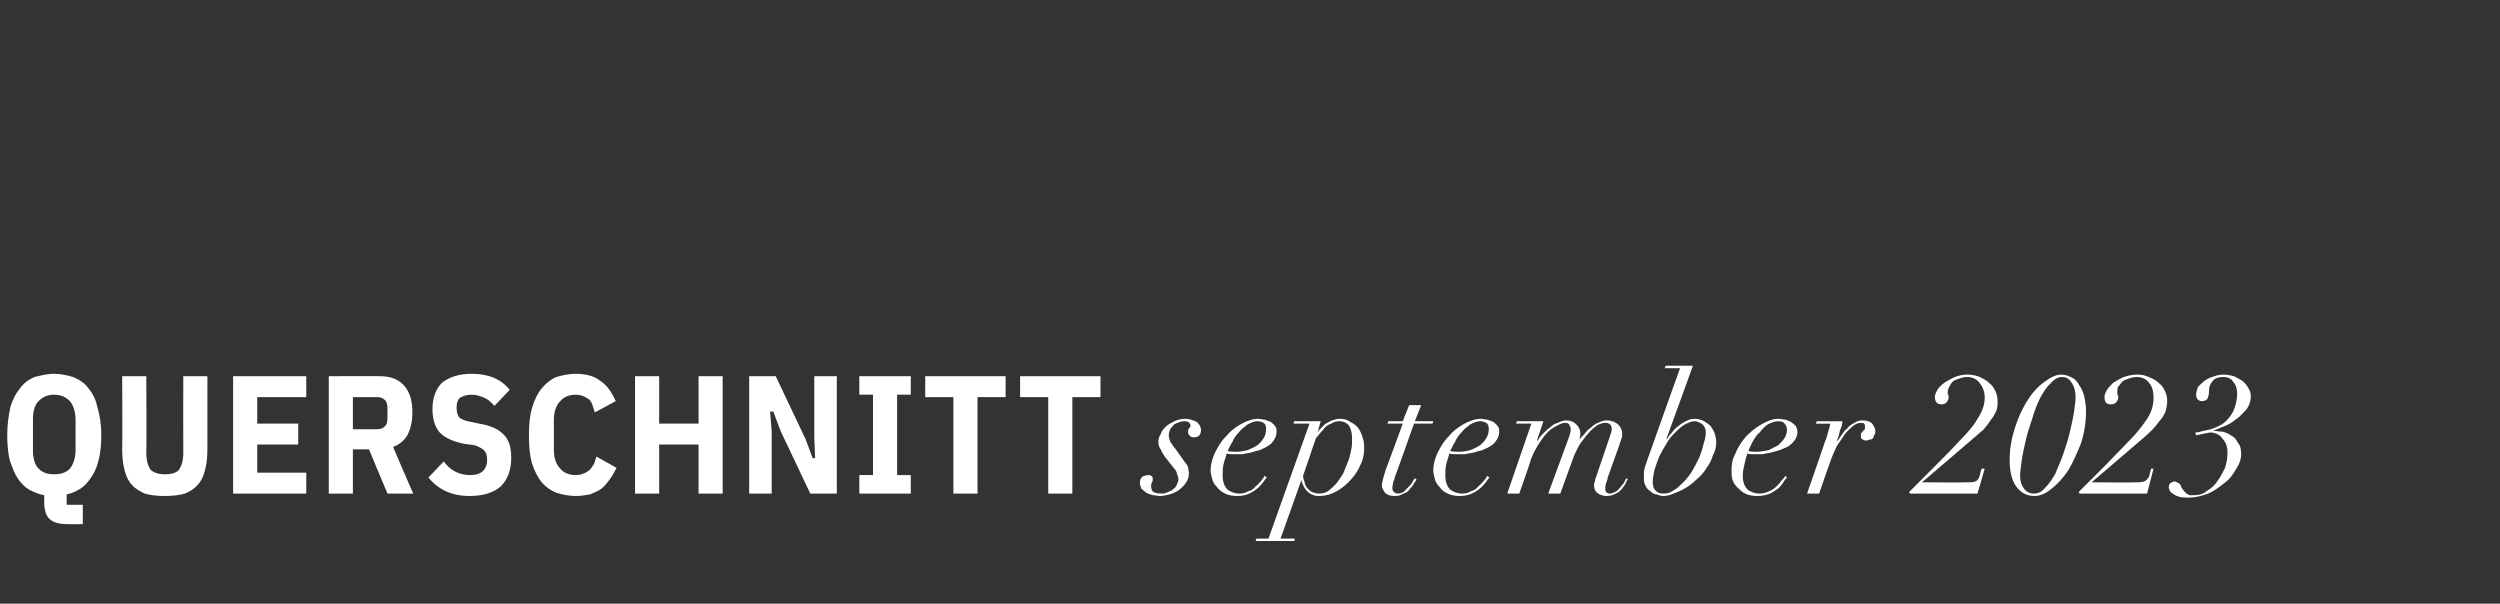 <?xml version="1.0" standalone="no"?><!DOCTYPE svg PUBLIC "-//W3C//DTD SVG 1.1//EN" "http://www.w3.org/Graphics/SVG/1.1/DTD/svg11.dtd"><svg xmlns="http://www.w3.org/2000/svg" version="1.1" width="311px" height="75.1px" viewBox="0 -1 311 75.1" style="top:-1px"><rect x="0" y="-1" width="311" height="75.1" fill="#333333" stroke="none"/>  <desc>QUERSCHNITT september 2023</desc>  <defs/>  <g id="Polygon70203">    <path d="M 10.3 64.2 C 10.3 64.2 8.4 64.23 8.4 64.2 C 7.3 64.2 6.6 64 6.1 63.5 C 5.7 63.1 5.5 62.4 5.5 61.4 C 5.5 61.4 5.5 60.6 5.5 60.6 C 4.8 60.5 4.2 60.2 3.6 59.9 C 3.1 59.6 2.6 59.1 2.2 58.5 C 1.8 57.9 1.5 57.1 1.2 56.2 C 1 55.3 0.9 54.3 0.9 53.1 C 0.9 51.7 1.1 50.6 1.3 49.6 C 1.6 48.6 2 47.9 2.5 47.3 C 3 46.6 3.6 46.2 4.3 45.9 C 5.1 45.7 5.9 45.5 6.7 45.5 C 7.6 45.5 8.4 45.7 9.1 45.9 C 9.8 46.2 10.5 46.6 11 47.3 C 11.5 47.9 11.9 48.6 12.1 49.6 C 12.4 50.6 12.6 51.7 12.6 53.1 C 12.6 54.3 12.5 55.3 12.3 56.1 C 12.1 57 11.8 57.7 11.4 58.3 C 11 58.9 10.6 59.4 10 59.8 C 9.5 60.1 8.9 60.4 8.3 60.5 C 8.27 60.53 8.3 61.8 8.3 61.8 L 10.3 61.8 L 10.3 64.2 Z M 6.7 58 C 7.6 58 8.2 57.8 8.7 57.3 C 9.1 56.8 9.4 56 9.4 55 C 9.4 55 9.4 51.2 9.4 51.2 C 9.4 50.2 9.1 49.4 8.7 48.9 C 8.2 48.4 7.6 48.1 6.7 48.1 C 5.9 48.1 5.3 48.4 4.8 48.9 C 4.3 49.4 4.1 50.2 4.1 51.2 C 4.1 51.2 4.1 55 4.1 55 C 4.1 56 4.3 56.8 4.8 57.3 C 5.3 57.8 5.9 58 6.7 58 Z M 18.2 45.8 C 18.2 45.8 18.25 55.28 18.2 55.3 C 18.2 56.3 18.4 56.9 18.7 57.4 C 19.1 57.8 19.7 58 20.5 58 C 21.4 58 22 57.8 22.3 57.4 C 22.6 56.9 22.8 56.3 22.8 55.3 C 22.78 55.28 22.8 45.8 22.8 45.8 L 25.8 45.8 C 25.8 45.8 25.79 54.89 25.8 54.9 C 25.8 55.9 25.7 56.8 25.5 57.5 C 25.3 58.3 25 58.9 24.6 59.3 C 24.2 59.8 23.7 60.1 23 60.4 C 22.3 60.6 21.5 60.7 20.5 60.7 C 19.5 60.7 18.7 60.6 18 60.4 C 17.4 60.1 16.8 59.8 16.4 59.3 C 16 58.9 15.7 58.3 15.5 57.5 C 15.3 56.8 15.2 55.9 15.2 54.9 C 15.25 54.89 15.2 45.8 15.2 45.8 L 18.2 45.8 Z M 29 60.4 L 29 45.8 L 38.1 45.8 L 38.1 48.4 L 32 48.4 L 32 51.7 L 37.1 51.7 L 37.1 54.3 L 32 54.3 L 32 57.8 L 38.1 57.8 L 38.1 60.4 L 29 60.4 Z M 43.9 60.4 L 40.9 60.4 L 40.9 45.8 C 40.9 45.8 47.27 45.77 47.3 45.8 C 48.6 45.8 49.6 46.2 50.3 47 C 51 47.8 51.3 48.9 51.3 50.3 C 51.3 51.4 51.1 52.3 50.7 53.1 C 50.3 53.8 49.7 54.3 48.9 54.6 C 48.89 54.61 51.4 60.4 51.4 60.4 L 48.2 60.4 L 45.9 54.9 L 43.9 54.9 L 43.9 60.4 Z M 46.9 52.4 C 47.3 52.4 47.6 52.3 47.8 52.1 C 48.1 51.9 48.2 51.5 48.2 51 C 48.2 51 48.2 49.8 48.2 49.8 C 48.2 49.3 48.1 48.9 47.8 48.7 C 47.6 48.5 47.3 48.4 46.9 48.4 C 46.89 48.4 43.9 48.4 43.9 48.4 L 43.9 52.4 C 43.9 52.4 46.89 52.39 46.9 52.4 Z M 58.4 60.7 C 56.2 60.7 54.5 59.9 53.3 58.4 C 53.3 58.4 55.2 56.4 55.2 56.4 C 56 57.5 57.1 58.1 58.5 58.1 C 59.9 58.1 60.6 57.4 60.6 56.2 C 60.6 55.7 60.5 55.3 60.2 55 C 60 54.8 59.6 54.6 59.1 54.4 C 59.1 54.4 57.7 54.2 57.7 54.2 C 56.3 53.9 55.4 53.5 54.7 52.8 C 54.1 52.1 53.8 51.1 53.8 49.9 C 53.8 48.5 54.2 47.4 55 46.6 C 55.9 45.9 57.1 45.5 58.7 45.5 C 60.8 45.5 62.4 46.2 63.4 47.5 C 63.4 47.5 61.5 49.5 61.5 49.5 C 61.1 49 60.7 48.7 60.3 48.5 C 59.8 48.3 59.3 48.1 58.7 48.1 C 58 48.1 57.5 48.3 57.2 48.5 C 56.9 48.8 56.8 49.2 56.8 49.7 C 56.8 50.2 56.9 50.6 57.1 50.9 C 57.3 51.1 57.7 51.3 58.2 51.4 C 58.2 51.4 59.6 51.7 59.6 51.7 C 60.3 51.8 60.9 52 61.4 52.2 C 61.9 52.4 62.3 52.7 62.7 53.1 C 63 53.4 63.2 53.8 63.4 54.3 C 63.5 54.7 63.6 55.3 63.6 55.9 C 63.6 57.4 63.2 58.6 62.3 59.5 C 61.4 60.3 60.1 60.7 58.4 60.7 Z M 71.6 60.7 C 70.7 60.7 69.9 60.5 69.2 60.3 C 68.5 60 67.9 59.6 67.4 59 C 66.9 58.4 66.5 57.6 66.2 56.7 C 65.9 55.7 65.8 54.6 65.8 53.2 C 65.8 51.8 65.9 50.7 66.2 49.7 C 66.5 48.7 66.9 47.9 67.4 47.3 C 67.9 46.7 68.5 46.2 69.2 45.9 C 69.9 45.7 70.7 45.5 71.6 45.5 C 72.9 45.5 74 45.8 74.7 46.4 C 75.5 46.9 76.1 47.8 76.6 48.9 C 76.6 48.9 74 50.3 74 50.3 C 73.9 50 73.8 49.7 73.7 49.4 C 73.6 49.1 73.5 48.9 73.3 48.7 C 73.1 48.6 72.9 48.4 72.6 48.3 C 72.4 48.2 72 48.1 71.6 48.1 C 70.8 48.1 70.1 48.4 69.7 48.9 C 69.2 49.4 68.9 50.2 68.9 51.2 C 68.9 51.2 68.9 55 68.9 55 C 68.9 56 69.2 56.8 69.7 57.3 C 70.1 57.8 70.8 58.1 71.6 58.1 C 72 58.1 72.4 58 72.6 57.9 C 72.9 57.8 73.2 57.6 73.4 57.4 C 73.6 57.2 73.7 57 73.9 56.7 C 74 56.4 74.1 56.1 74.2 55.8 C 74.2 55.8 76.7 57.2 76.7 57.2 C 76.4 57.8 76.1 58.3 75.8 58.7 C 75.5 59.1 75.2 59.5 74.8 59.8 C 74.4 60.1 73.9 60.3 73.4 60.5 C 72.9 60.6 72.3 60.7 71.6 60.7 Z M 86.9 54.3 L 82 54.3 L 82 60.4 L 79 60.4 L 79 45.8 L 82 45.8 L 82 51.7 L 86.9 51.7 L 86.9 45.8 L 89.9 45.8 L 89.9 60.4 L 86.9 60.4 L 86.9 54.3 Z M 97.1 52.6 L 96.2 50.2 L 95.8 50.2 L 96 52.7 L 96 60.4 L 93.2 60.4 L 93.2 45.8 L 96.5 45.8 L 100.2 53.6 L 101.1 56 L 101.4 56 L 101.3 53.5 L 101.3 45.8 L 104.1 45.8 L 104.1 60.4 L 100.8 60.4 L 97.1 52.6 Z M 106.9 60.4 L 106.9 58.1 L 108.6 58.1 L 108.6 48.1 L 106.9 48.1 L 106.9 45.8 L 113.3 45.8 L 113.3 48.1 L 111.6 48.1 L 111.6 58.1 L 113.3 58.1 L 113.3 60.4 L 106.9 60.4 Z M 121.6 48.4 L 121.6 60.4 L 118.6 60.4 L 118.6 48.4 L 115.1 48.4 L 115.1 45.8 L 125.1 45.8 L 125.1 48.4 L 121.6 48.4 Z M 133.4 48.4 L 133.4 60.4 L 130.4 60.4 L 130.4 48.4 L 126.9 48.4 L 126.9 45.8 L 136.9 45.8 L 136.9 48.4 L 133.4 48.4 Z M 144.9 55.8 C 144.9 55.8 146 57.2 146 57.2 C 146.2 57.4 146.4 57.7 146.4 57.9 C 146.5 58.1 146.6 58.4 146.6 58.7 C 146.6 58.8 146.5 59 146.4 59.3 C 146.3 59.5 146.2 59.7 146 59.8 C 145.8 60 145.6 60.1 145.3 60.2 C 145 60.4 144.7 60.4 144.4 60.4 C 144 60.4 143.7 60.3 143.5 60.2 C 143.3 60.1 143.2 59.8 143.2 59.5 C 143.2 59.3 143.2 59.2 143.3 59 C 143.4 58.9 143.4 58.7 143.4 58.6 C 143.4 58.4 143.4 58.3 143.2 58.2 C 143.1 58.1 143 58.1 142.9 58.1 C 142.6 58.1 142.3 58.2 142.1 58.3 C 141.9 58.5 141.8 58.7 141.8 59.1 C 141.8 59.3 141.9 59.6 142 59.8 C 142.2 60 142.4 60.1 142.6 60.3 C 142.8 60.4 143.1 60.5 143.4 60.6 C 143.7 60.6 144 60.7 144.3 60.7 C 144.7 60.7 145.1 60.6 145.5 60.5 C 145.9 60.4 146.3 60.2 146.6 60 C 147 59.7 147.3 59.4 147.5 59.1 C 147.8 58.7 147.9 58.3 147.9 57.8 C 147.9 57.6 147.8 57.4 147.8 57.1 C 147.7 56.9 147.6 56.7 147.4 56.5 C 147.4 56.5 146.2 54.8 146.2 54.8 C 145.9 54.5 145.8 54.2 145.6 54 C 145.5 53.7 145.4 53.5 145.4 53.2 C 145.4 53 145.4 52.8 145.5 52.6 C 145.6 52.3 145.7 52.2 145.9 52 C 146 51.8 146.2 51.7 146.5 51.6 C 146.7 51.5 147 51.4 147.4 51.4 C 147.8 51.4 148.1 51.6 148.1 52 C 148.1 52.1 148 52.2 147.9 52.3 C 147.8 52.4 147.8 52.6 147.8 52.8 C 147.8 53 147.9 53.1 148 53.2 C 148.2 53.4 148.3 53.4 148.5 53.4 C 149.1 53.4 149.4 53.1 149.4 52.5 C 149.4 52.1 149.2 51.8 148.9 51.5 C 148.5 51.3 148 51.1 147.4 51.1 C 147 51.1 146.5 51.2 146.1 51.4 C 145.7 51.6 145.3 51.8 145 52.1 C 144.8 52.3 144.5 52.6 144.4 53 C 144.2 53.3 144.1 53.6 144.1 54 C 144.1 54.3 144.2 54.7 144.4 54.9 C 144.5 55.2 144.7 55.5 144.9 55.8 Z M 157.5 52.4 C 157.5 52.8 157.4 53.2 157.2 53.5 C 157 53.8 156.8 54.1 156.4 54.4 C 156.1 54.6 155.7 54.8 155.2 55 C 154.8 55.1 154.3 55.2 153.8 55.2 C 153.4 55.2 153.1 55.2 152.7 55.1 C 152.9 54.8 153 54.4 153.3 54 C 153.5 53.5 153.8 53.1 154.1 52.8 C 154.4 52.4 154.8 52.1 155.2 51.8 C 155.6 51.6 156 51.4 156.4 51.4 C 156.8 51.4 157.1 51.5 157.3 51.7 C 157.5 51.9 157.5 52.2 157.5 52.4 Z M 157.6 58.4 C 157.6 58.4 157.3 58.2 157.3 58.2 C 157.2 58.4 157.1 58.6 156.9 58.8 C 156.7 59 156.5 59.3 156.2 59.5 C 156 59.8 155.7 60 155.3 60.1 C 155 60.3 154.6 60.4 154.2 60.4 C 153.6 60.4 153.1 60.2 152.7 59.9 C 152.3 59.5 152.1 58.9 152.1 58.2 C 152.1 57.7 152.1 57.2 152.2 56.8 C 152.3 56.3 152.5 55.9 152.6 55.4 C 152.8 55.5 153 55.5 153.2 55.5 C 153.4 55.5 153.7 55.5 153.9 55.5 C 154 55.5 154.3 55.5 154.6 55.5 C 154.9 55.4 155.2 55.4 155.6 55.3 C 155.9 55.2 156.3 55.1 156.7 55 C 157.1 54.8 157.4 54.7 157.7 54.5 C 158.1 54.3 158.3 54 158.5 53.7 C 158.7 53.4 158.8 53.1 158.8 52.7 C 158.8 52.4 158.8 52.2 158.6 52 C 158.5 51.8 158.3 51.7 158.1 51.5 C 157.9 51.4 157.6 51.3 157.3 51.2 C 157 51.2 156.8 51.1 156.5 51.1 C 155.8 51.1 155 51.4 154.3 51.8 C 153.6 52.2 153 52.7 152.5 53.3 C 151.9 53.9 151.5 54.6 151.1 55.4 C 150.8 56.1 150.6 56.8 150.6 57.5 C 150.6 57.9 150.7 58.2 150.8 58.6 C 150.9 59 151.1 59.3 151.4 59.6 C 151.6 59.9 152 60.2 152.4 60.4 C 152.8 60.6 153.3 60.7 153.9 60.7 C 154.5 60.7 155 60.6 155.4 60.4 C 155.9 60.2 156.2 59.9 156.5 59.7 C 156.8 59.4 157 59.2 157.2 58.9 C 157.4 58.6 157.5 58.5 157.6 58.4 Z M 162.1 58.2 C 162.1 58.2 163.7 53.5 163.7 53.5 C 163.8 53.4 164 53.2 164.2 52.9 C 164.4 52.7 164.6 52.5 164.8 52.2 C 165 52 165.3 51.8 165.6 51.7 C 165.9 51.5 166.2 51.4 166.6 51.4 C 167.2 51.4 167.7 51.7 167.9 52.1 C 168.1 52.5 168.2 53 168.2 53.6 C 168.2 54 168.2 54.5 168.1 54.9 C 168 55.4 167.9 55.9 167.7 56.4 C 167.5 56.9 167.3 57.4 167.1 57.9 C 166.8 58.4 166.5 58.8 166.2 59.2 C 165.9 59.5 165.6 59.8 165.2 60.1 C 164.9 60.3 164.5 60.4 164.1 60.4 C 163.7 60.4 163.5 60.3 163.2 60.2 C 163 60.1 162.8 59.9 162.6 59.7 C 162.5 59.5 162.3 59.3 162.3 59 C 162.2 58.7 162.1 58.5 162.1 58.2 Z M 162.9 51.7 L 157.8 66 L 156.3 66 L 156.2 66.3 L 161 66.3 L 161.1 66 L 159.3 66 L 161.9 58.7 C 161.9 58.7 161.91 58.71 161.9 58.7 C 162 59.3 162.3 59.8 162.6 60.1 C 163 60.5 163.5 60.7 164 60.7 C 164.9 60.7 165.6 60.5 166.3 60.1 C 167 59.7 167.6 59.2 168.1 58.6 C 168.6 58.1 169 57.4 169.3 56.7 C 169.6 56.1 169.7 55.4 169.7 54.8 C 169.7 54.4 169.7 53.9 169.5 53.4 C 169.4 53 169.2 52.6 169 52.3 C 168.7 51.9 168.4 51.7 168 51.5 C 167.6 51.2 167.2 51.1 166.7 51.1 C 166.3 51.1 166 51.2 165.7 51.3 C 165.4 51.4 165.2 51.6 164.9 51.7 C 164.7 51.9 164.5 52.1 164.3 52.3 C 164.1 52.5 164 52.6 163.9 52.8 C 163.9 52.79 163.9 52.8 163.9 52.8 L 164.3 51.4 L 161 51.4 L 160.9 51.7 L 162.9 51.7 Z M 175.3 49.4 L 174.5 51.4 L 172.7 51.4 L 172.6 51.7 L 174.5 51.7 C 174.5 51.7 172.41 57.43 172.4 57.4 C 172.3 57.7 172.2 58 172.1 58.4 C 172 58.8 171.9 59.1 171.9 59.4 C 171.9 59.7 172.1 60 172.3 60.3 C 172.6 60.6 173 60.7 173.5 60.7 C 174 60.7 174.3 60.6 174.6 60.4 C 175 60.3 175.2 60.1 175.4 59.8 C 175.6 59.6 175.8 59.4 175.9 59.1 C 176.1 58.9 176.2 58.7 176.2 58.6 C 176.2 58.6 176 58.5 176 58.5 C 175.9 58.6 175.8 58.8 175.7 59 C 175.6 59.2 175.4 59.4 175.2 59.6 C 175 59.8 174.8 60 174.6 60.2 C 174.4 60.3 174.2 60.4 173.9 60.4 C 173.7 60.4 173.5 60.3 173.4 60.2 C 173.3 60.1 173.2 59.9 173.2 59.7 C 173.2 59.5 173.3 59.3 173.3 59 C 173.4 58.8 173.5 58.6 173.5 58.4 C 173.54 58.39 175.9 51.7 175.9 51.7 L 178.2 51.7 L 178.3 51.4 L 176 51.4 L 176.8 49.4 L 175.3 49.4 Z M 185.2 52.4 C 185.2 52.8 185.1 53.2 184.9 53.5 C 184.7 53.8 184.5 54.1 184.1 54.4 C 183.8 54.6 183.4 54.8 182.9 55 C 182.5 55.1 182 55.2 181.5 55.2 C 181.1 55.2 180.8 55.2 180.4 55.1 C 180.6 54.8 180.7 54.4 181 54 C 181.2 53.5 181.5 53.1 181.8 52.8 C 182.1 52.4 182.5 52.1 182.9 51.8 C 183.3 51.6 183.7 51.4 184.1 51.4 C 184.5 51.4 184.8 51.5 185 51.7 C 185.2 51.9 185.2 52.2 185.2 52.4 Z M 185.3 58.4 C 185.3 58.4 185 58.2 185 58.2 C 184.9 58.4 184.8 58.6 184.6 58.8 C 184.4 59 184.2 59.3 183.9 59.5 C 183.7 59.8 183.4 60 183 60.1 C 182.7 60.3 182.3 60.4 181.9 60.4 C 181.3 60.4 180.8 60.2 180.4 59.9 C 180 59.5 179.8 58.9 179.8 58.2 C 179.8 57.7 179.8 57.2 179.9 56.8 C 180 56.3 180.2 55.9 180.3 55.4 C 180.5 55.5 180.7 55.5 180.9 55.5 C 181.1 55.5 181.4 55.5 181.6 55.5 C 181.7 55.5 182 55.5 182.3 55.5 C 182.6 55.4 182.9 55.4 183.3 55.3 C 183.6 55.2 184 55.1 184.4 55 C 184.8 54.8 185.1 54.7 185.4 54.5 C 185.8 54.3 186 54 186.2 53.7 C 186.4 53.4 186.5 53.1 186.5 52.7 C 186.5 52.4 186.5 52.2 186.3 52 C 186.2 51.8 186 51.7 185.8 51.5 C 185.6 51.4 185.3 51.3 185 51.2 C 184.7 51.2 184.5 51.1 184.2 51.1 C 183.5 51.1 182.7 51.4 182 51.8 C 181.3 52.2 180.7 52.7 180.2 53.3 C 179.6 53.9 179.2 54.6 178.8 55.4 C 178.5 56.1 178.3 56.8 178.3 57.5 C 178.3 57.9 178.4 58.2 178.5 58.6 C 178.6 59 178.8 59.3 179.1 59.6 C 179.3 59.9 179.6 60.2 180.1 60.4 C 180.5 60.6 181 60.7 181.6 60.7 C 182.2 60.7 182.7 60.6 183.1 60.4 C 183.6 60.2 183.9 59.9 184.2 59.7 C 184.5 59.4 184.7 59.2 184.9 58.9 C 185.1 58.6 185.2 58.5 185.3 58.4 Z M 190.5 51.7 L 187.5 60.4 L 189 60.4 C 189 60.4 190.53 56.04 190.5 56 C 190.8 55.3 191.1 54.7 191.5 54.1 C 191.9 53.5 192.2 53.1 192.6 52.7 C 193 52.3 193.4 52.1 193.8 51.9 C 194.1 51.7 194.5 51.6 194.7 51.6 C 195 51.6 195.1 51.7 195.2 51.8 C 195.3 52 195.4 52.2 195.4 52.4 C 195.4 52.7 195.3 53.1 195.1 53.6 C 195.09 53.65 192.6 60.4 192.6 60.4 L 194.1 60.4 C 194.1 60.4 195.68 56.04 195.7 56 C 195.9 55.4 196.2 54.9 196.5 54.3 C 196.9 53.8 197.2 53.3 197.6 52.9 C 197.9 52.5 198.3 52.2 198.7 51.9 C 199.1 51.7 199.4 51.6 199.7 51.6 C 200 51.6 200.2 51.7 200.3 51.8 C 200.4 51.9 200.5 52.1 200.5 52.4 C 200.5 52.6 200.4 52.9 200.3 53.2 C 200.3 53.2 198.6 58.2 198.6 58.2 C 198.5 58.5 198.4 58.7 198.4 58.9 C 198.3 59.1 198.3 59.2 198.3 59.4 C 198.3 59.9 198.5 60.2 198.8 60.4 C 199.1 60.6 199.5 60.7 199.9 60.7 C 200.3 60.7 200.7 60.6 201 60.4 C 201.3 60.3 201.5 60.1 201.7 59.9 C 201.9 59.6 202.1 59.4 202.2 59.2 C 202.3 58.9 202.4 58.8 202.5 58.6 C 202.5 58.6 202.3 58.5 202.3 58.5 C 202.2 58.7 202.1 58.9 202 59.1 C 201.8 59.3 201.7 59.5 201.5 59.7 C 201.3 59.9 201.2 60.1 200.9 60.2 C 200.7 60.3 200.5 60.4 200.3 60.4 C 200 60.4 199.9 60.3 199.8 60.2 C 199.7 60.1 199.7 59.9 199.7 59.8 C 199.7 59.6 199.7 59.4 199.8 59.1 C 199.9 58.8 200 58.6 200 58.4 C 200 58.4 201.4 54.5 201.4 54.5 C 201.5 54.1 201.6 53.9 201.7 53.6 C 201.8 53.4 201.8 53.2 201.8 52.9 C 201.8 52.5 201.6 52.1 201.3 51.8 C 200.9 51.5 200.5 51.3 199.9 51.3 C 199.5 51.3 199.2 51.4 198.8 51.6 C 198.5 51.7 198.2 51.9 197.9 52.2 C 197.6 52.4 197.3 52.7 197.1 53 C 196.8 53.3 196.6 53.5 196.5 53.7 C 196.5 53.7 196.5 53.7 196.5 53.7 C 196.5 53.5 196.6 53.2 196.6 52.9 C 196.6 52.5 196.4 52.1 196.1 51.8 C 195.8 51.5 195.4 51.3 194.9 51.3 C 194.5 51.3 194.2 51.4 193.8 51.6 C 193.4 51.7 193.1 51.9 192.8 52.2 C 192.5 52.4 192.2 52.7 191.9 53 C 191.6 53.3 191.4 53.6 191.3 53.8 C 191.27 53.81 191.2 53.8 191.2 53.8 L 192 51.4 L 188.7 51.4 L 188.6 51.7 L 190.5 51.7 Z M 206.9 60.4 C 206.1 60.4 205.6 59.9 205.6 59 C 205.6 58.5 205.7 58 205.8 57.5 C 206 56.9 206.2 56.3 206.4 55.8 C 206.7 55.2 207 54.7 207.3 54.2 C 207.6 53.6 208 53.2 208.4 52.8 C 208.8 52.4 209.1 52.1 209.6 51.8 C 210 51.6 210.4 51.4 210.8 51.4 C 211.2 51.4 211.5 51.6 211.8 51.8 C 212 52 212.2 52.3 212.2 52.8 C 212.2 53.2 212.1 53.7 211.9 54.3 C 211.8 54.8 211.6 55.4 211.4 55.9 C 211.1 56.5 210.8 57.1 210.5 57.6 C 210.2 58.1 209.8 58.6 209.4 59 C 209 59.4 208.6 59.8 208.2 60 C 207.8 60.3 207.4 60.4 206.9 60.4 C 206.9 60.4 206.9 60.4 206.9 60.4 Z M 210.6 44.5 L 207.2 44.5 L 207.1 44.8 L 209 44.8 C 209 44.8 204.89 56.27 204.9 56.3 C 204.8 56.6 204.7 56.9 204.6 57.2 C 204.5 57.6 204.5 57.9 204.5 58.2 C 204.5 58.7 204.5 59.1 204.7 59.4 C 204.8 59.7 205 59.9 205.3 60.1 C 205.5 60.3 205.8 60.5 206.1 60.5 C 206.3 60.6 206.6 60.7 206.9 60.7 C 207.3 60.7 207.8 60.6 208.2 60.4 C 208.7 60.2 209.2 60 209.7 59.7 C 210.2 59.4 210.7 59 211.1 58.6 C 211.6 58.2 212 57.7 212.3 57.2 C 212.7 56.7 212.9 56.2 213.1 55.6 C 213.4 55.1 213.5 54.5 213.5 54 C 213.5 53.6 213.4 53.2 213.3 52.9 C 213.2 52.6 213 52.3 212.8 52 C 212.6 51.8 212.3 51.6 212 51.4 C 211.6 51.2 211.2 51.1 210.8 51.1 C 210.4 51.1 210.1 51.2 209.7 51.4 C 209.4 51.6 209.1 51.7 208.8 52 C 208.5 52.2 208.2 52.5 208 52.8 C 207.7 53.1 207.5 53.4 207.4 53.6 C 207.35 53.63 207.3 53.6 207.3 53.6 L 210.6 44.5 Z M 222.3 52.4 C 222.3 52.8 222.2 53.2 222 53.5 C 221.8 53.8 221.5 54.1 221.2 54.4 C 220.8 54.6 220.4 54.8 220 55 C 219.5 55.1 219 55.2 218.5 55.2 C 218.2 55.2 217.8 55.2 217.5 55.1 C 217.6 54.8 217.8 54.4 218 54 C 218.3 53.5 218.5 53.1 218.9 52.8 C 219.2 52.4 219.5 52.1 219.9 51.8 C 220.3 51.6 220.8 51.4 221.2 51.4 C 221.6 51.4 221.9 51.5 222 51.7 C 222.2 51.9 222.3 52.2 222.3 52.4 Z M 222.3 58.4 C 222.3 58.4 222.1 58.2 222.1 58.2 C 222 58.4 221.8 58.6 221.6 58.8 C 221.5 59 221.2 59.3 221 59.5 C 220.7 59.8 220.4 60 220.1 60.1 C 219.7 60.3 219.3 60.4 218.9 60.4 C 218.3 60.4 217.8 60.2 217.4 59.9 C 217 59.5 216.8 58.9 216.8 58.2 C 216.8 57.7 216.9 57.2 217 56.8 C 217.1 56.3 217.2 55.9 217.4 55.4 C 217.5 55.5 217.7 55.5 218 55.5 C 218.2 55.5 218.4 55.5 218.6 55.5 C 218.8 55.5 219 55.5 219.3 55.5 C 219.6 55.4 219.9 55.4 220.3 55.3 C 220.7 55.2 221 55.1 221.4 55 C 221.8 54.8 222.2 54.7 222.5 54.5 C 222.8 54.3 223.1 54 223.3 53.7 C 223.5 53.4 223.6 53.1 223.6 52.7 C 223.6 52.4 223.5 52.2 223.4 52 C 223.2 51.8 223.1 51.7 222.8 51.5 C 222.6 51.4 222.4 51.3 222.1 51.2 C 221.8 51.2 221.5 51.1 221.2 51.1 C 220.5 51.1 219.8 51.4 219.1 51.8 C 218.4 52.2 217.8 52.7 217.2 53.3 C 216.7 53.9 216.2 54.6 215.9 55.4 C 215.5 56.1 215.4 56.8 215.4 57.5 C 215.4 57.9 215.4 58.2 215.5 58.6 C 215.6 59 215.8 59.3 216.1 59.6 C 216.4 59.9 216.7 60.2 217.1 60.4 C 217.5 60.6 218 60.7 218.6 60.7 C 219.2 60.7 219.7 60.6 220.2 60.4 C 220.6 60.2 221 59.9 221.3 59.7 C 221.5 59.4 221.8 59.2 221.9 58.9 C 222.1 58.6 222.2 58.5 222.3 58.4 Z M 227 54 C 227.05 53.96 224.8 60.4 224.8 60.4 L 226.3 60.4 C 226.3 60.4 227.76 56.15 227.8 56.1 C 228 55.6 228.2 55.1 228.5 54.5 C 228.8 54 229.2 53.5 229.5 53 C 229.8 52.6 230.2 52.3 230.5 52 C 230.9 51.7 231.2 51.6 231.5 51.6 C 231.6 51.6 231.8 51.6 231.9 51.7 C 232 51.8 232 51.9 232 52.1 C 232 52.2 232 52.3 232 52.4 C 231.9 52.5 231.8 52.5 231.8 52.6 C 231.7 52.7 231.6 52.8 231.6 52.8 C 231.5 52.9 231.5 53 231.5 53.2 C 231.5 53.4 231.5 53.5 231.6 53.6 C 231.8 53.7 231.9 53.8 232.1 53.8 C 232.2 53.8 232.4 53.8 232.5 53.7 C 232.6 53.7 232.7 53.7 232.9 53.6 C 233 53.5 233.1 53.4 233.1 53.2 C 233.2 53.1 233.3 52.9 233.3 52.7 C 233.3 52.3 233.1 52 232.9 51.7 C 232.6 51.4 232.2 51.3 231.7 51.3 C 231.3 51.3 231 51.4 230.7 51.6 C 230.3 51.8 230 52 229.8 52.3 C 229.5 52.5 229.3 52.8 229.1 53.1 C 228.9 53.4 228.7 53.7 228.5 53.9 C 228.5 53.9 228.5 53.8 228.5 53.8 C 228.7 53.4 228.8 53 228.9 52.5 C 229.1 52.1 229.2 51.7 229.2 51.4 C 229.23 51.42 226 51.4 226 51.4 L 225.9 51.7 C 225.9 51.7 227.74 51.71 227.7 51.7 C 227.6 52.1 227.5 52.5 227.4 52.8 C 227.3 53.2 227.2 53.6 227 54 Z M 237.6 60.4 L 246 60.4 L 246.9 57.3 L 246.5 57.3 C 246.5 57.3 246.28 58.12 246.3 58.1 C 246.2 58.5 246 58.8 245.7 58.9 C 245.4 59 245 59 244.6 59 C 244.6 59.04 239.1 59 239.1 59 L 239.1 59 C 239.1 59 245.44 53.58 245.4 53.6 C 245.9 53.2 246.3 52.8 246.7 52.5 C 247 52.1 247.4 51.7 247.6 51.3 C 247.9 51 248.1 50.6 248.3 50.2 C 248.5 49.8 248.5 49.3 248.5 48.9 C 248.5 48.4 248.4 48 248.2 47.6 C 248 47.2 247.8 46.9 247.4 46.6 C 247.1 46.3 246.7 46.1 246.3 45.9 C 245.8 45.7 245.3 45.6 244.8 45.6 C 244.2 45.6 243.7 45.7 243.2 45.9 C 242.7 46.1 242.2 46.4 241.9 46.6 C 241.5 46.9 241.2 47.2 241 47.5 C 240.8 47.9 240.7 48.1 240.7 48.4 C 240.7 49 241 49.3 241.5 49.3 C 241.8 49.3 242 49.2 242.1 49.1 C 242.3 48.9 242.4 48.7 242.4 48.5 C 242.4 48.4 242.4 48.3 242.4 48.2 C 242.4 48.2 242.4 48.1 242.3 48.1 C 242.3 48 242.3 48 242.3 47.9 C 242.3 47.9 242.3 47.8 242.3 47.7 C 242.3 47.5 242.4 47.3 242.5 47.1 C 242.6 46.9 242.7 46.7 242.9 46.5 C 243.1 46.3 243.4 46.2 243.7 46.1 C 244 46 244.3 45.9 244.7 45.9 C 245.4 45.9 246 46.2 246.3 46.7 C 246.7 47.2 246.9 47.8 246.9 48.5 C 246.9 49.3 246.6 50.2 246 51.1 C 245.5 52 244.7 52.9 243.8 53.8 C 242.8 54.9 241.7 56 240.7 57 C 239.6 58.1 238.6 59.1 237.5 60.2 C 237.49 60.16 237.6 60.4 237.6 60.4 Z M 251.3 58.1 C 251.3 57.7 251.4 57.1 251.5 56.3 C 251.6 55.5 251.8 54.7 252 53.8 C 252.2 52.9 252.5 52 252.8 51.1 C 253.1 50.1 253.4 49.3 253.8 48.5 C 254.2 47.8 254.6 47.1 255.1 46.7 C 255.5 46.2 256 45.9 256.5 45.9 C 257 45.9 257.4 46.1 257.7 46.6 C 258 47 258.2 47.6 258.2 48.5 C 258.2 48.9 258.1 49.5 258 50.3 C 257.9 51 257.7 51.8 257.5 52.7 C 257.3 53.6 257 54.5 256.7 55.4 C 256.4 56.3 256 57.1 255.7 57.9 C 255.3 58.6 254.9 59.2 254.4 59.7 C 254 60.2 253.5 60.4 253 60.4 C 252.5 60.4 252.1 60.2 251.8 59.8 C 251.5 59.4 251.3 58.9 251.3 58.1 Z M 250 56.2 C 250 57.7 250.3 58.8 250.8 59.5 C 251.4 60.3 252.1 60.7 253.1 60.7 C 253.8 60.7 254.5 60.4 255.2 59.8 C 256 59.2 256.7 58.4 257.3 57.5 C 257.9 56.5 258.4 55.3 258.9 54.1 C 259.3 52.8 259.5 51.5 259.5 50.1 C 259.5 49.5 259.4 48.9 259.3 48.4 C 259.2 47.9 259 47.4 258.7 47 C 258.5 46.6 258.2 46.2 257.8 46 C 257.4 45.8 257 45.6 256.4 45.6 C 255.7 45.6 255 46 254.2 46.6 C 253.4 47.2 252.7 48 252.1 49 C 251.5 50 251 51.1 250.6 52.4 C 250.2 53.7 250 54.9 250 56.2 Z M 258.7 60.4 L 267.1 60.4 L 267.9 57.3 L 267.6 57.3 C 267.6 57.3 267.37 58.12 267.4 58.1 C 267.3 58.5 267 58.8 266.7 58.9 C 266.4 59 266.1 59 265.7 59 C 265.69 59.04 260.2 59 260.2 59 L 260.2 59 C 260.2 59 266.53 53.58 266.5 53.6 C 267 53.2 267.4 52.8 267.7 52.5 C 268.1 52.1 268.4 51.7 268.7 51.3 C 269 51 269.2 50.6 269.4 50.2 C 269.5 49.8 269.6 49.3 269.6 48.9 C 269.6 48.4 269.5 48 269.3 47.6 C 269.1 47.2 268.9 46.9 268.5 46.6 C 268.2 46.3 267.8 46.1 267.3 45.9 C 266.9 45.7 266.4 45.6 265.9 45.6 C 265.3 45.6 264.8 45.7 264.2 45.9 C 263.7 46.1 263.3 46.4 262.9 46.6 C 262.6 46.9 262.3 47.2 262.1 47.5 C 261.9 47.9 261.8 48.1 261.8 48.4 C 261.8 49 262 49.3 262.6 49.3 C 262.9 49.3 263.1 49.2 263.2 49.1 C 263.4 48.9 263.5 48.7 263.5 48.5 C 263.5 48.4 263.5 48.3 263.5 48.2 C 263.4 48.2 263.4 48.1 263.4 48.1 C 263.4 48 263.4 48 263.4 47.9 C 263.4 47.9 263.4 47.8 263.4 47.7 C 263.4 47.5 263.4 47.3 263.5 47.1 C 263.7 46.9 263.8 46.7 264 46.5 C 264.2 46.3 264.5 46.2 264.8 46.1 C 265.1 46 265.4 45.9 265.8 45.9 C 266.5 45.9 267.1 46.2 267.4 46.7 C 267.8 47.2 267.9 47.8 267.9 48.5 C 267.9 49.3 267.7 50.2 267.1 51.1 C 266.5 52 265.8 52.9 264.9 53.8 C 263.8 54.9 262.8 56 261.8 57 C 260.7 58.1 259.7 59.1 258.6 60.2 C 258.57 60.16 258.7 60.4 258.7 60.4 Z M 273.1 52.8 C 273.1 52.8 273.2 53.2 273.2 53.2 C 273.2 53.1 273.3 53.1 273.5 53.1 C 273.6 53.1 273.7 53 273.9 53 C 274.1 53 274.2 52.9 274.4 52.9 C 274.6 52.9 274.8 52.8 274.9 52.8 C 275.6 52.8 276.2 53.1 276.5 53.6 C 276.9 54 277.1 54.6 277.1 55.3 C 277.1 55.9 277 56.5 276.8 57.2 C 276.5 57.8 276.2 58.4 275.8 58.9 C 275.5 59.4 275 59.8 274.5 60.1 C 274 60.5 273.5 60.6 272.9 60.6 C 272.7 60.6 272.5 60.6 272.4 60.6 C 272.2 60.5 272.1 60.5 272 60.4 C 271.9 60.3 271.8 60.2 271.7 60.1 C 271.6 60 271.5 59.8 271.4 59.7 C 271.3 59.3 271.1 59.1 271 59.1 C 270.8 59 270.7 58.9 270.5 58.9 C 270.3 58.9 270.2 59 270 59.1 C 269.9 59.2 269.8 59.3 269.8 59.6 C 269.8 59.7 269.8 59.8 269.9 60 C 270 60.2 270.1 60.3 270.3 60.4 C 270.5 60.6 270.8 60.7 271.1 60.8 C 271.4 60.9 271.8 60.9 272.3 60.9 C 273.1 60.9 273.9 60.7 274.7 60.4 C 275.4 60.1 276.1 59.6 276.7 59.1 C 277.4 58.6 277.8 58 278.2 57.3 C 278.6 56.7 278.8 56.1 278.8 55.5 C 278.8 54.9 278.7 54.4 278.4 54.1 C 278.2 53.7 278 53.4 277.6 53.2 C 277.3 53 276.9 52.8 276.5 52.7 C 276.1 52.7 275.7 52.6 275.3 52.6 C 275.3 52.6 275.3 52.6 275.3 52.6 C 275.6 52.5 276 52.3 276.5 52.1 C 277.1 51.9 277.6 51.6 278.1 51.2 C 278.6 50.9 279 50.4 279.4 50 C 279.8 49.5 280 48.9 280 48.3 C 280 47.9 279.9 47.6 279.7 47.3 C 279.5 46.9 279.3 46.7 279 46.4 C 278.7 46.2 278.3 46 277.9 45.8 C 277.5 45.7 277.1 45.6 276.6 45.6 C 276.1 45.6 275.7 45.7 275.2 45.9 C 274.8 46 274.5 46.2 274.2 46.4 C 273.9 46.7 273.6 46.9 273.4 47.2 C 273.3 47.5 273.2 47.8 273.2 48.1 C 273.2 48.4 273.3 48.6 273.4 48.7 C 273.5 48.8 273.7 48.9 273.9 48.9 C 274.2 48.9 274.5 48.8 274.6 48.6 C 274.7 48.4 274.8 48.1 274.8 47.7 C 274.8 47.2 274.9 46.8 275.2 46.5 C 275.4 46.1 275.9 45.9 276.6 45.9 C 277.1 45.9 277.6 46.1 277.8 46.5 C 278.1 46.8 278.3 47.3 278.3 48 C 278.3 48.8 278.1 49.5 277.8 50.2 C 277.4 50.9 277 51.4 276.4 51.8 C 275.8 52.1 275.2 52.4 274.6 52.5 C 274 52.6 273.5 52.8 273.1 52.8 Z " stroke="none" fill="#fff"/>  </g></svg>